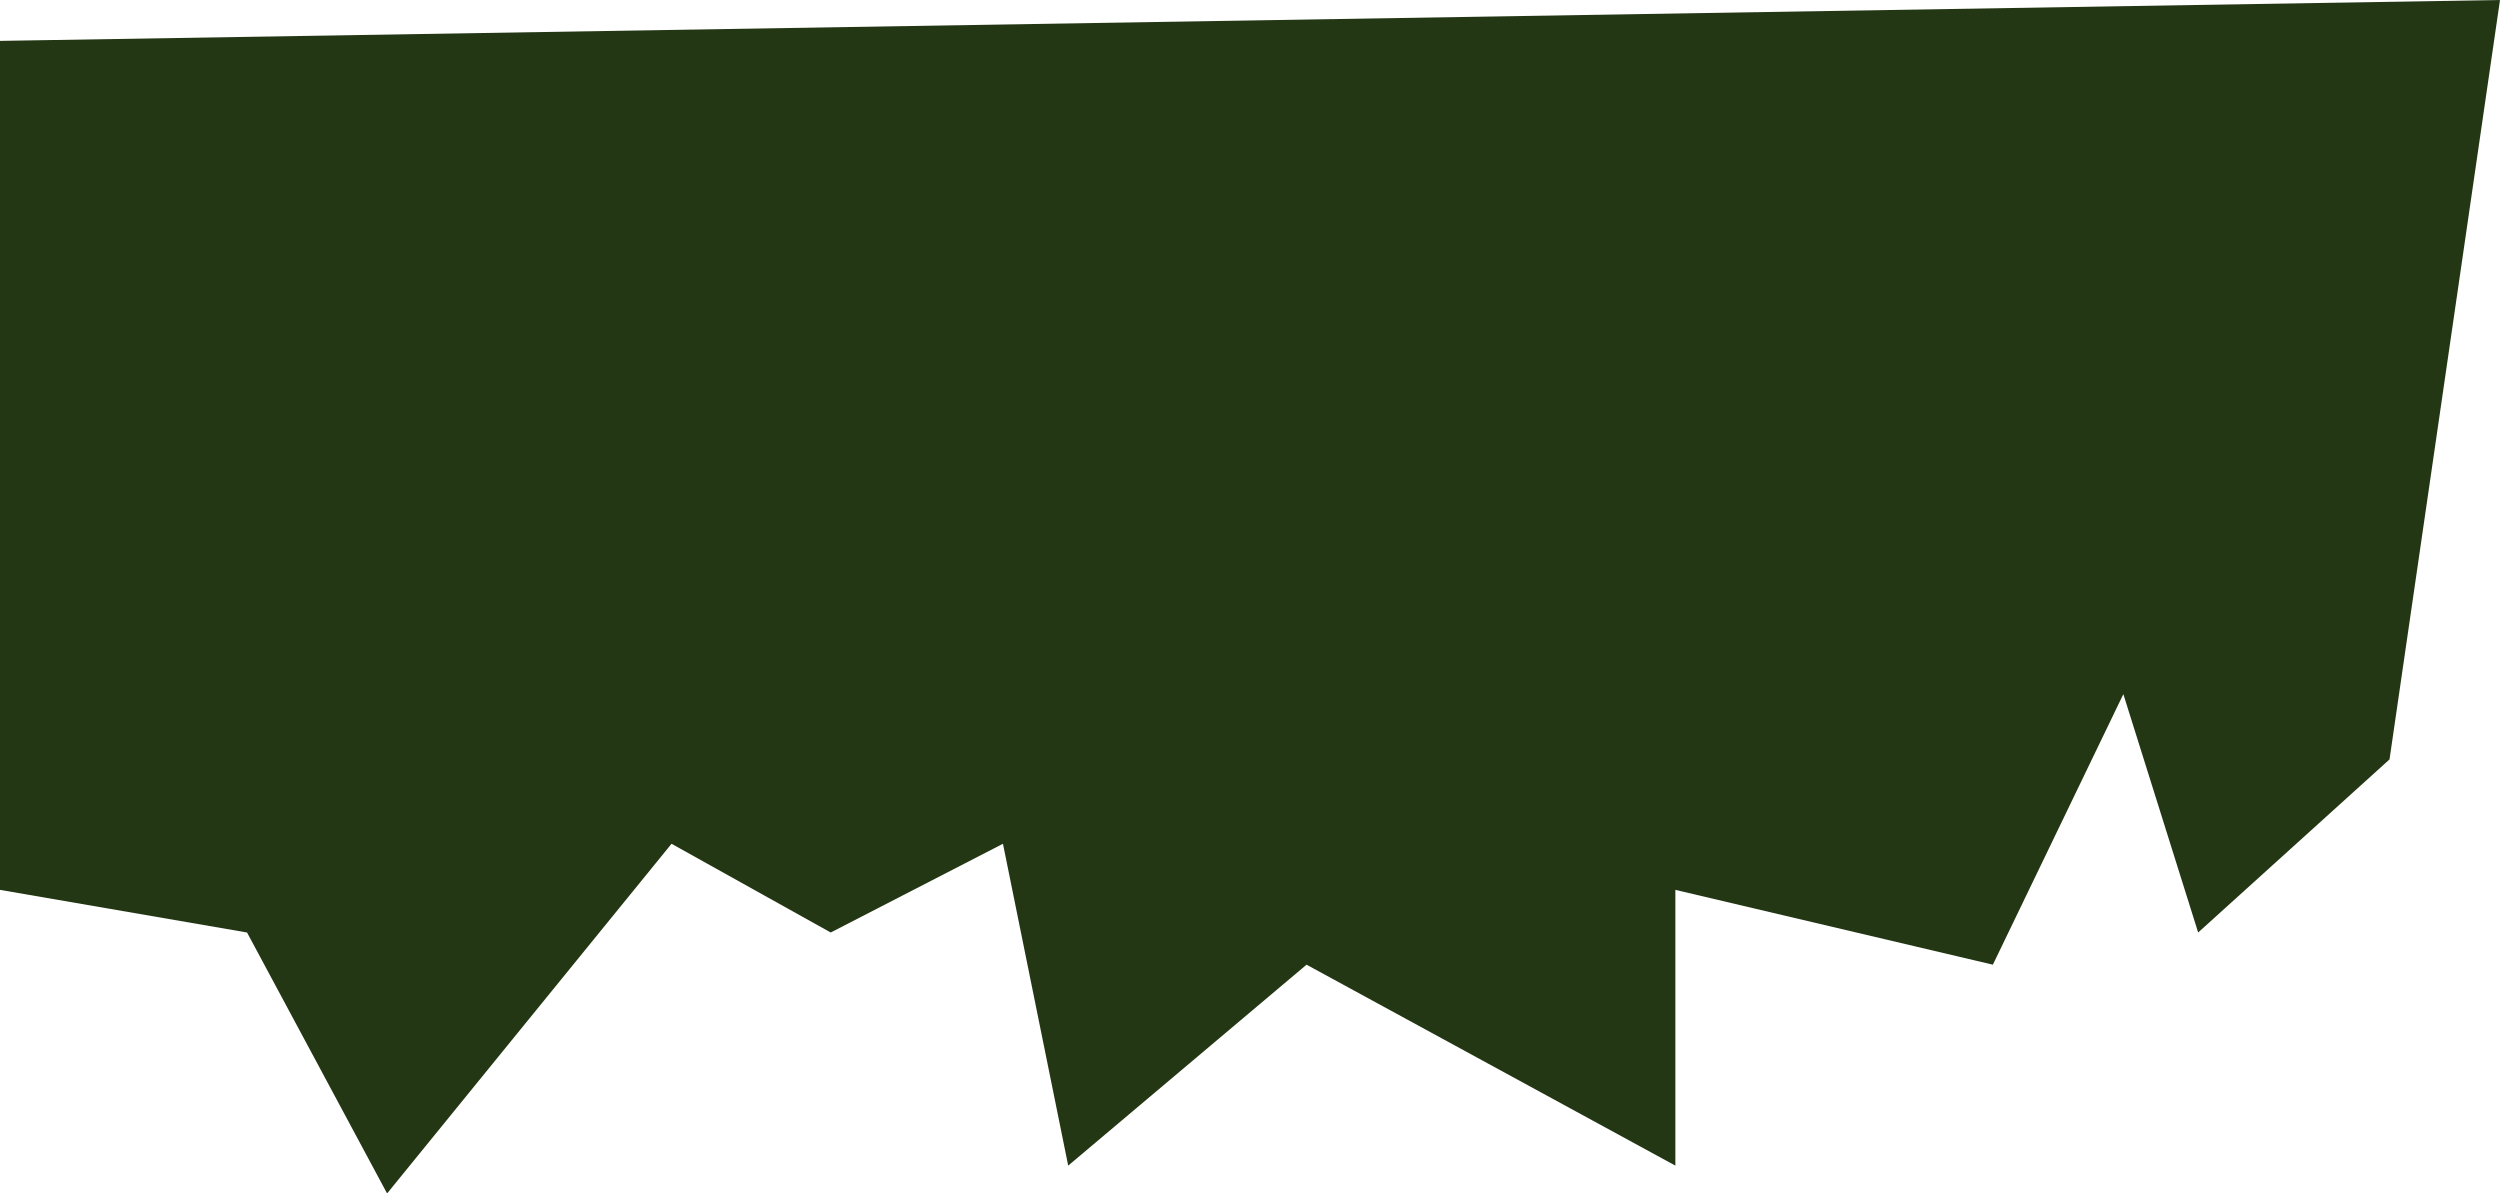 <?xml version="1.0" encoding="UTF-8"?> <svg xmlns="http://www.w3.org/2000/svg" width="1437" height="686" viewBox="0 0 1437 686" fill="none"><path d="M1263.5 536L1373.5 436.5L1437 0L5.79176e-05 23.5L1.52553e-05 511.5L142 536L222.5 686L386 485L477.5 536L576.5 485L614 670L751 554.5L963 670L963 511.5L1145.5 554.5L1220.5 399L1263.5 536Z" fill="#243714"></path></svg> 